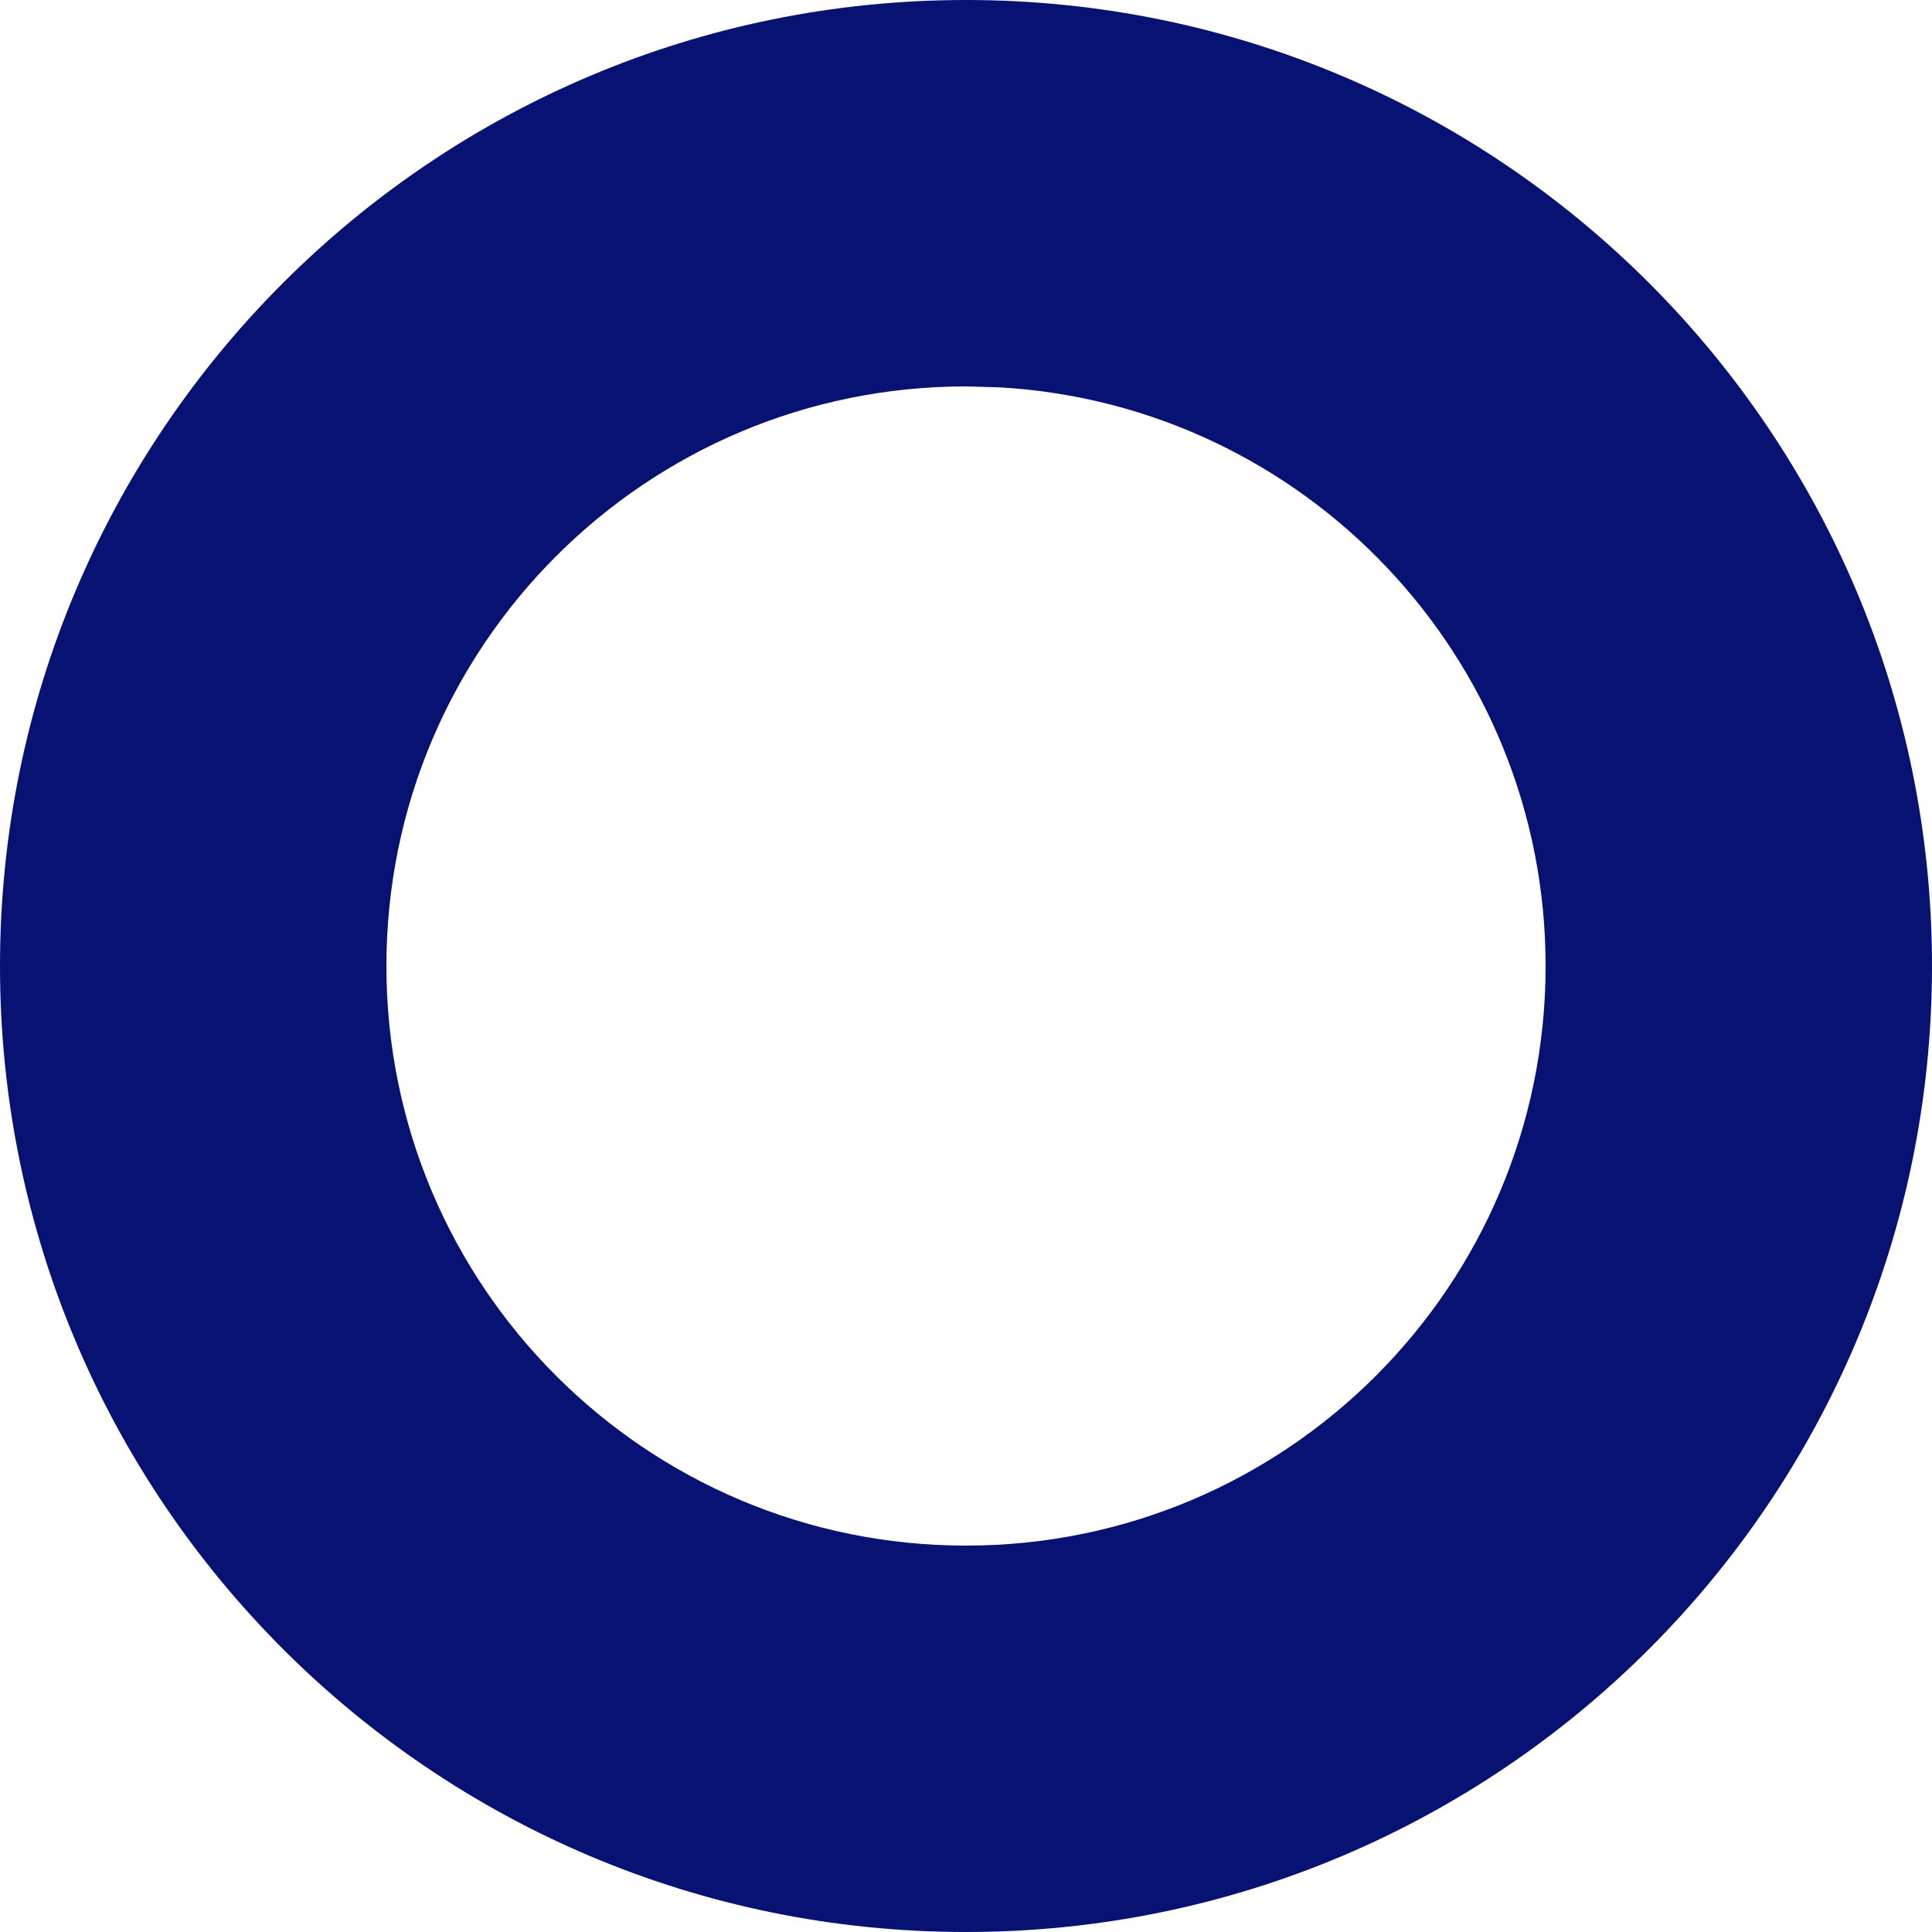 <?xml version="1.0" encoding="UTF-8"?>
<svg width="10px" height="10px" viewBox="0 0 10 10" version="1.1" xmlns="http://www.w3.org/2000/svg" xmlns:xlink="http://www.w3.org/1999/xlink">
    <title>ic-circle</title>
    <g id="Page-1" stroke="none" stroke-width="1" fill="none" fill-rule="evenodd">
        <g id="Sākumlapa" transform="translate(-375, -1067)" fill="#071273" fill-rule="nonzero">
            <g id="Why-choose-us" transform="translate(0, 682)">
                <g id="Block-content" transform="translate(315, 317)">
                    <g id="Group-5" transform="translate(60, 60)">
                        <path d="M5,8 C7.761,8 10,10.239 10,13 C10,15.761 7.761,18 5,18 C2.239,18 0,15.761 0,13 C0,10.239 2.239,8 5,8 Z M5,10 C3.343,10 2,11.343 2,13 C2,14.657 3.343,16 5,16 C6.657,16 8,14.657 8,13 C8,11.402 6.751,10.096 5.176,10.005 L5,10 Z" id="ic-circle"></path>
                    </g>
                </g>
            </g>
        </g>
    </g>
</svg>